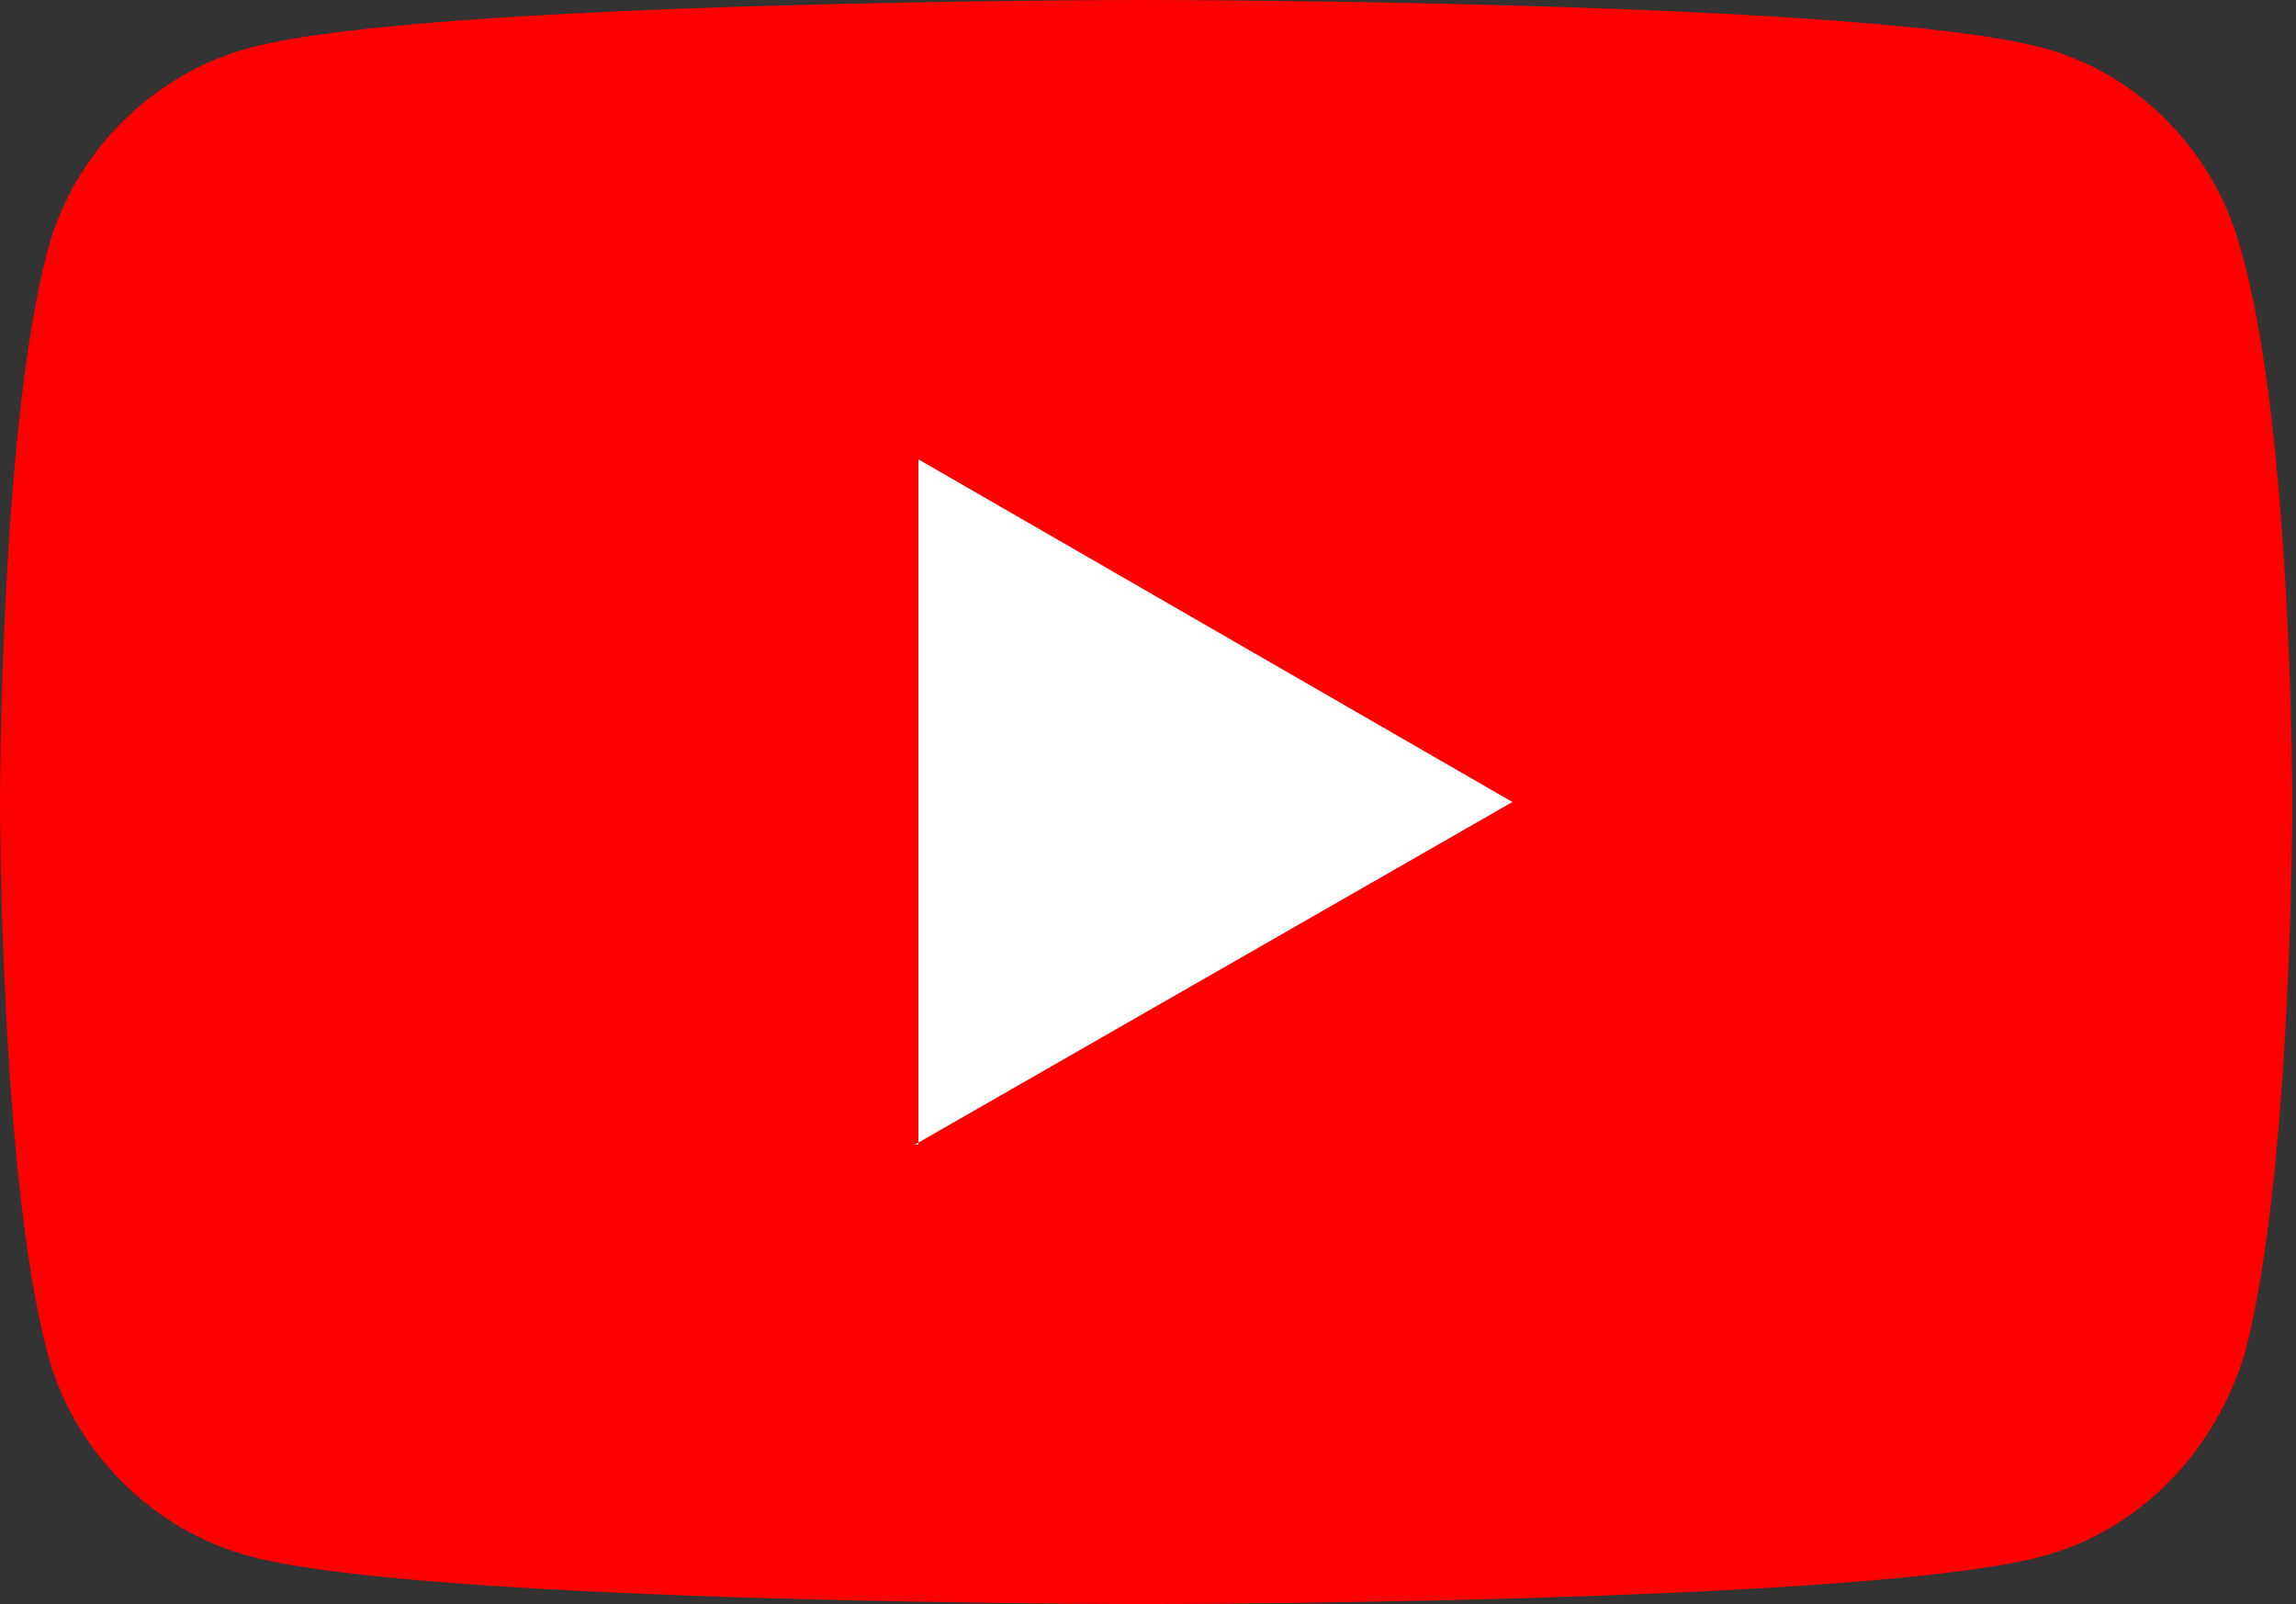 <svg xmlns="http://www.w3.org/2000/svg" viewBox="0 0 63 44"><rect x="0" y="0" width="63" height="44" fill="#333333" stroke="none"/><path d="M61.5 6.9C60.8 4.2 58.7 2 56 1.3 51.1 0 31.4 0 31.4 0S11.8 0 6.9 1.3C4.2 2 2 4.2 1.3 6.9 0 11.8 0 22 0 22s0 10.2 1.3 15.1c.7 2.7 2.9 4.9 5.6 5.6C11.8 44 31.4 44 31.4 44s19.7 0 24.6-1.3c2.7-.7 4.8-2.9 5.6-5.6 1.3-4.9 1.3-15.1 1.3-15.1s0-10.2-1.4-15.1z" fill="red"/><path d="M25.1 31.4L41.5 22l-16.3-9.4v18.8z" fill="#fff"/></svg>